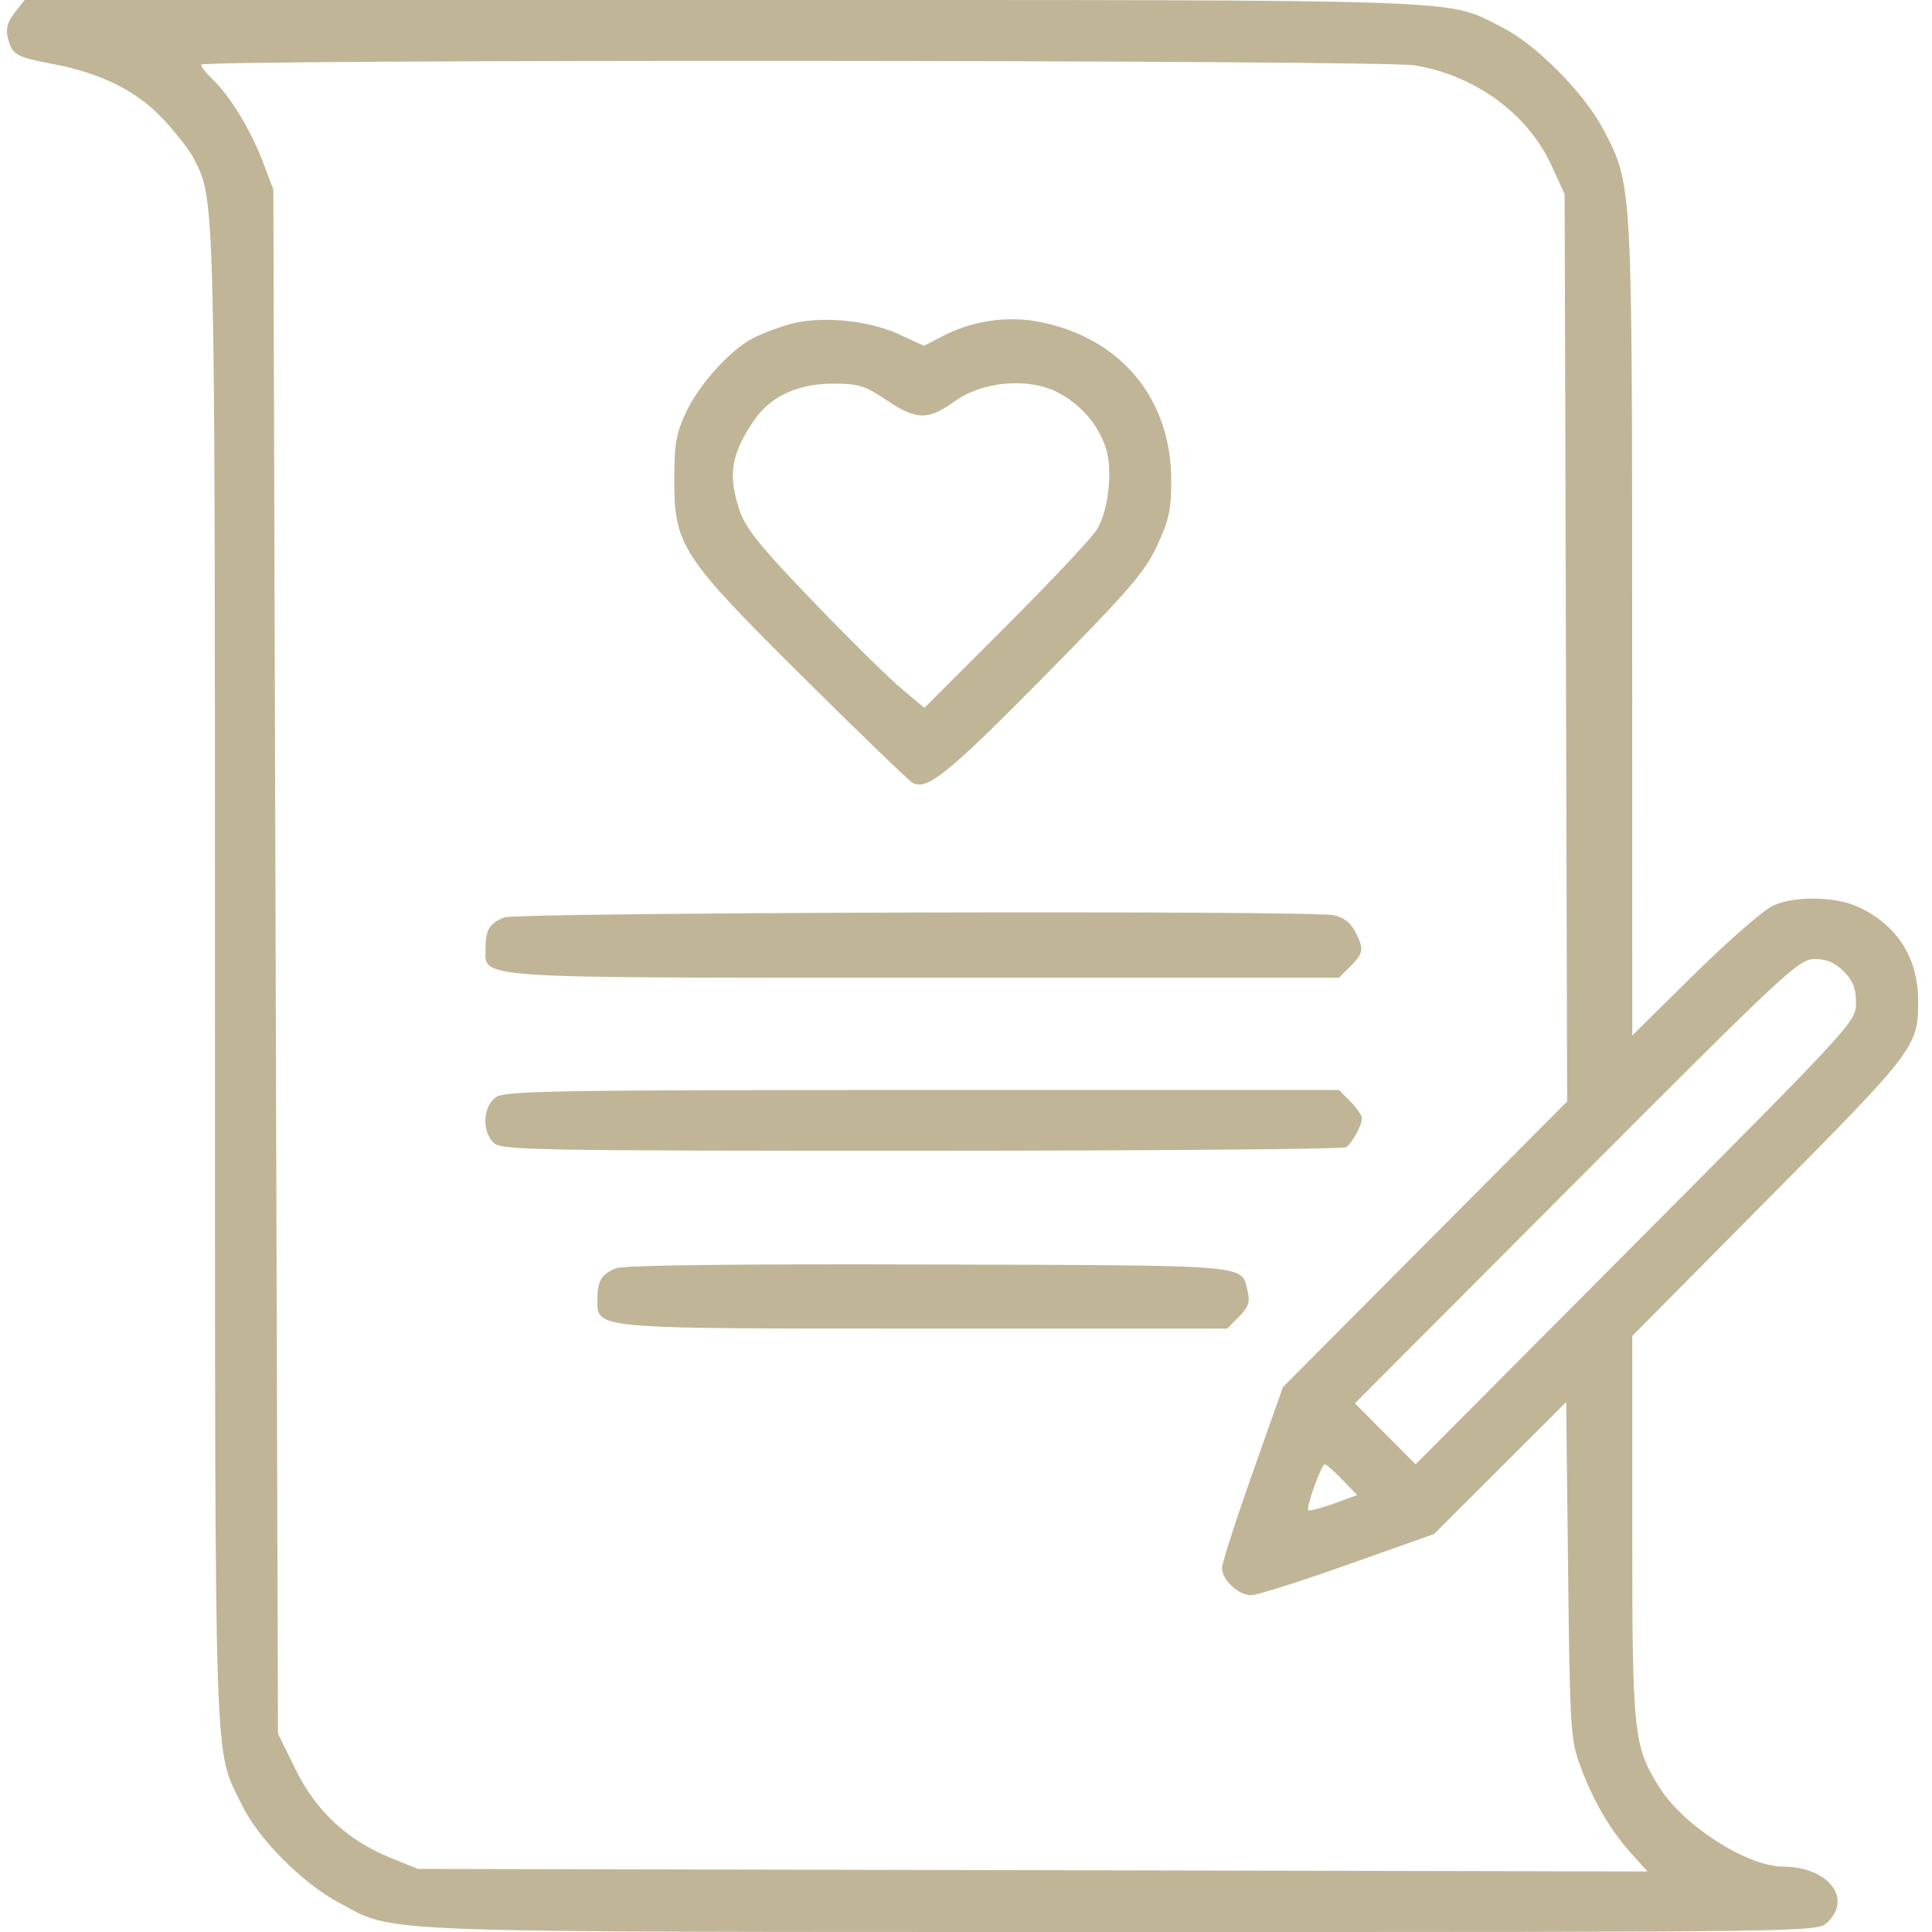 <?xml version="1.0" encoding="UTF-8"?> <svg xmlns="http://www.w3.org/2000/svg" width="279" height="279" viewBox="0 0 279 279" fill="none"> <path fill-rule="evenodd" clip-rule="evenodd" d="M2.119 1.831C1.115 3.111 0.812 4.173 1.108 5.377C1.731 7.909 2.241 8.215 7.544 9.22C14.609 10.561 19.691 13.089 23.548 17.183C25.364 19.109 27.363 21.681 27.99 22.899C31.061 28.858 31.032 27.767 31.045 141.559C31.058 258.97 30.835 252.154 34.933 260.649C37.289 265.533 43.676 271.963 48.959 274.77C57.315 279.208 51.433 278.988 162.037 278.999C262.103 279.009 262.392 279.005 263.861 277.631C267.598 274.137 263.973 269.571 257.45 269.555C252.344 269.541 243.155 263.68 239.72 258.245C235.87 252.152 235.713 250.676 235.713 220.494V192.924L255.486 172.97C276.769 151.494 277.072 151.088 276.994 144.234C276.925 138.216 273.86 133.509 268.364 130.979C265.087 129.47 259.423 129.347 256.166 130.713C254.85 131.265 249.715 135.72 244.744 140.625L235.713 149.535L235.701 90.813C235.689 26.151 235.72 26.704 231.562 18.735C228.812 13.465 221.744 6.341 216.853 3.908C208.582 -0.206 214.569 0.002 104.344 0.002H3.552L2.119 1.831ZM204.288 9.436C212.991 10.866 220.598 16.404 223.993 23.782L225.951 28.038L226.132 93.55L226.314 159.062L205.793 179.684L185.271 200.306L180.87 212.754C178.45 219.6 176.47 225.756 176.47 226.434C176.47 228.142 178.855 230.369 180.678 230.364C181.511 230.361 187.797 228.371 194.647 225.941L207.101 221.522L216.635 211.995L226.17 202.468L226.445 226.721C226.705 249.606 226.803 251.199 228.19 254.972C230.042 260.009 232.506 264.246 235.547 267.625L237.92 270.26L149.13 270.074L60.341 269.889L56.474 268.322C50.186 265.773 45.673 261.591 42.7 255.557L40.145 250.368L39.808 138.865L39.472 27.362L37.954 23.363C36.214 18.778 33.197 13.822 30.733 11.498C29.8 10.619 29.037 9.649 29.037 9.342C29.037 8.548 199.438 8.639 204.288 9.436ZM113.862 46.861C112.195 47.349 109.905 48.231 108.772 48.821C105.443 50.557 100.993 55.454 99.114 59.451C97.638 62.592 97.368 64.108 97.368 69.247C97.368 78.781 98.384 80.336 116.096 97.908C124.175 105.924 131.241 112.737 131.798 113.05C133.859 114.208 136.914 111.734 150.82 97.643C162.985 85.315 165.321 82.613 167.083 78.836C168.797 75.159 169.14 73.59 169.14 69.409C169.14 57.656 161.977 48.925 150.373 46.534C145.559 45.543 140.445 46.278 136 48.604L133.439 49.943L129.737 48.242C125.249 46.181 118.264 45.573 113.862 46.861ZM127.999 57.762C132.33 60.687 134.026 60.719 137.868 57.951C141.877 55.061 148.48 54.482 152.713 56.65C156.007 58.336 158.57 61.266 159.666 64.598C160.739 67.858 160.098 73.754 158.373 76.521C157.624 77.722 151.72 83.997 145.251 90.466L133.492 102.228L130.114 99.39C128.257 97.829 122.504 92.153 117.331 86.776C109.945 79.101 107.694 76.322 106.853 73.847C105.075 68.611 105.549 65.581 108.915 60.672C111.291 57.207 115.214 55.399 120.358 55.398C123.974 55.398 124.941 55.697 127.999 57.762ZM72.814 132.488C70.682 133.342 70.126 134.262 70.113 136.954C70.092 141.372 67.414 141.194 133.719 141.194H193.362L195.014 139.536C196.937 137.607 197.009 137.063 195.686 134.495C195.038 133.239 193.981 132.447 192.572 132.165C188.963 131.44 74.66 131.749 72.814 132.488ZM266.252 140.273C267.588 141.614 268.027 142.734 268.027 144.802C268.027 147.528 267.75 147.83 236.229 179.507L204.431 211.463L200.044 207.06L195.657 202.658L227.649 170.575C257.977 140.162 259.767 138.492 262.059 138.492C263.774 138.492 264.994 139.01 266.252 140.273ZM71.599 158.459C69.713 159.785 69.565 163.465 71.334 165.072C72.46 166.095 77.707 166.189 133.101 166.18C166.396 166.174 193.97 165.946 194.378 165.673C195.272 165.074 196.667 162.516 196.667 161.474C196.667 161.062 195.923 159.978 195.014 159.066L193.362 157.408H133.228C79.893 157.408 72.926 157.526 71.599 158.459ZM88.972 183.145C86.838 184.013 86.283 184.932 86.27 187.621C86.25 191.952 85.228 191.861 133.719 191.861H177.205L178.921 190.139C180.258 188.798 180.54 188.011 180.193 186.592C179.202 182.534 181.726 182.753 134.203 182.605C106.359 182.518 90.035 182.713 88.972 183.145ZM193.844 213.683L195.998 215.913L192.597 217.14C190.726 217.815 189.073 218.245 188.923 218.095C188.564 217.734 190.823 211.453 191.312 211.453C191.52 211.453 192.66 212.456 193.844 213.683Z" fill="#C0B596"></path> </svg> 